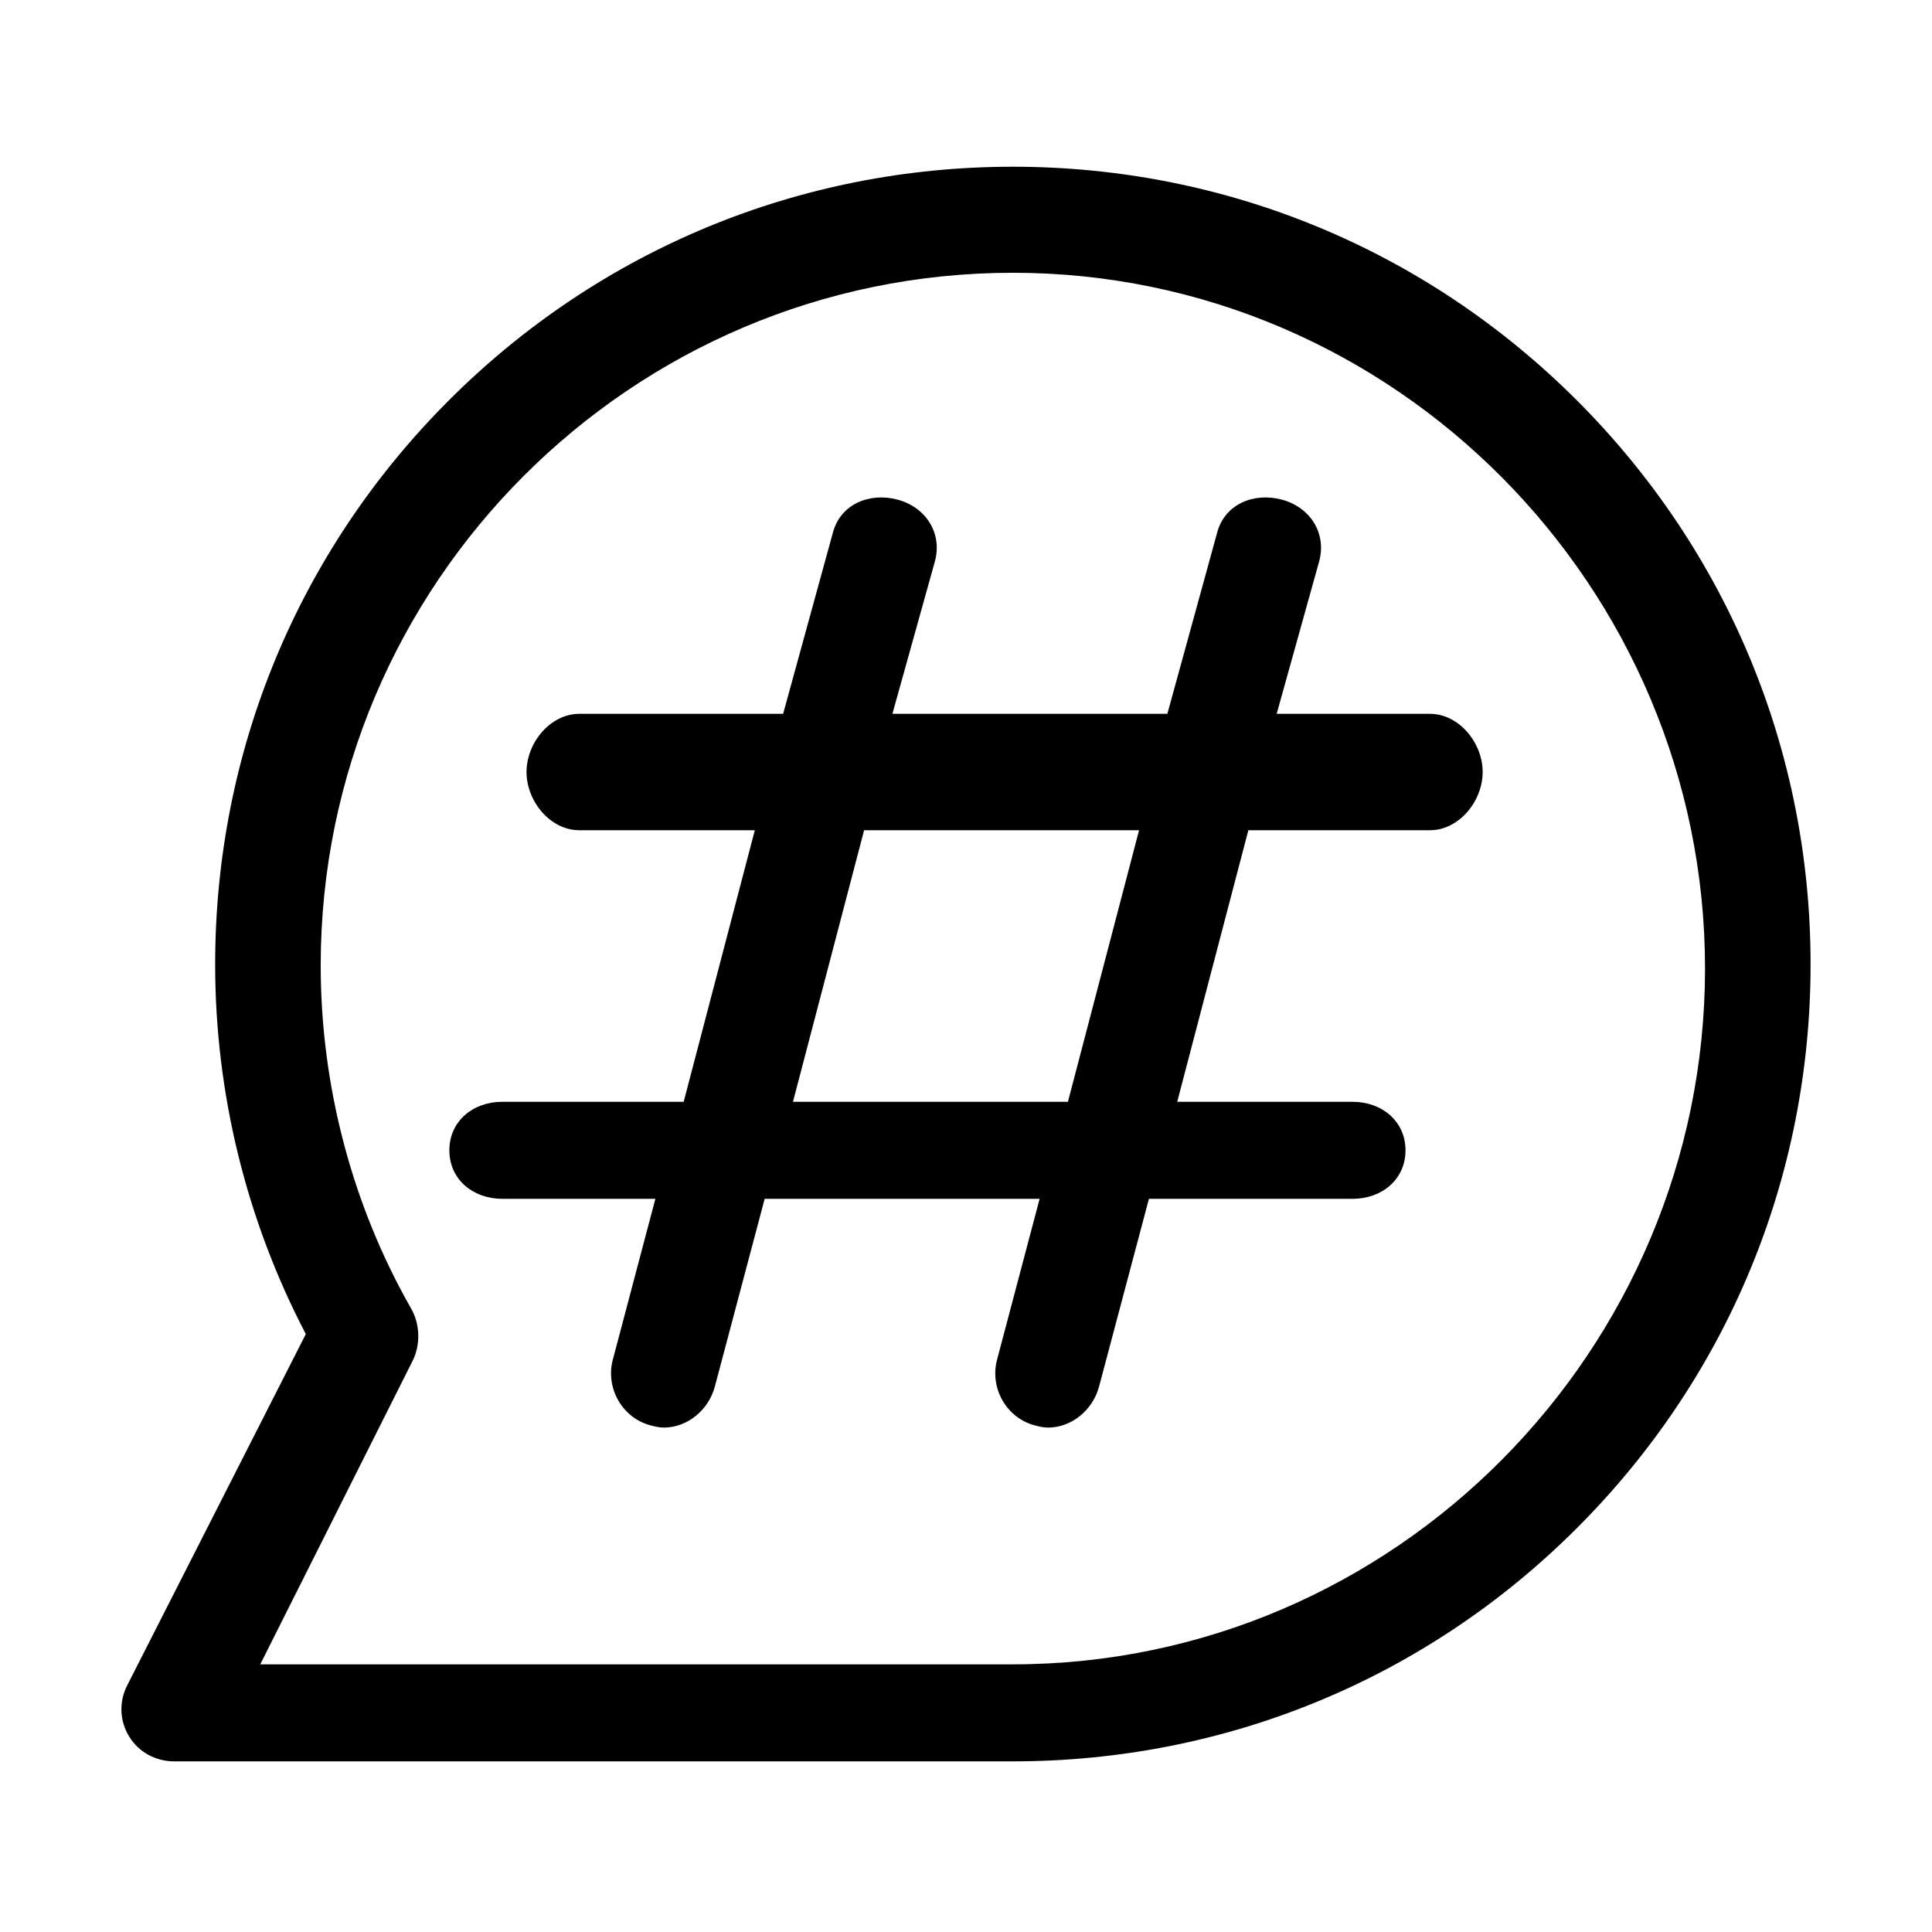 <?xml version="1.0" encoding="UTF-8"?>
<!-- Uploaded to: ICON Repo, www.iconrepo.com, Generator: ICON Repo Mixer Tools -->
<svg fill="#000000" width="800px" height="800px" version="1.1" viewBox="144 144 512 512" xmlns="http://www.w3.org/2000/svg">
 <path d="m561.9 250.11c-39.938-39.93-93.027-61.926-149.48-61.926s-109.55 21.992-149.48 61.926c-39.934 39.941-61.922 93.02-61.922 149.48 0 34.16 8.289 67.859 24.027 97.953l-47.352 93.133c-2.207 4.34-2 9.391 0.547 13.543 2.543 4.144 7.059 6.559 11.922 6.559h222.25c56.461 0 109.55-21.875 149.48-61.812 39.938-39.926 61.93-92.965 61.93-149.43 0-56.461-21.992-109.48-61.922-149.43zm-149.48 334.96h-199.45l40.355-80.395c2.133-4.195 2.016-9.707-0.324-13.805-15.711-27.523-24.012-59.172-24.012-91.023 0-101.15 82.289-183.56 183.43-183.56 101.14 0 183.43 83.246 183.43 184.39-0.008 101.16-82.293 184.39-183.44 184.39zm110.52-251.9h-40.609l11.273-40.445c2-7.461-2.434-14.316-9.891-16.316-7.461-2-15.129 1.207-17.133 8.668l-13.219 48.094h-72.863l11.273-40.445c2.004-7.465-2.426-14.316-9.891-16.316s-15.129 1.207-17.133 8.672l-13.211 48.09h-54.012c-7.727 0-13.988 7.699-13.988 15.422 0 7.727 6.262 15.422 13.988 15.422h46.512l-18.855 71.973h-48.105c-7.727 0-13.988 5.129-13.988 12.852 0 7.731 6.262 12.852 13.988 12.852h40.609l-11.273 42.609c-2 7.469 2.434 15.398 9.895 17.406 1.215 0.324 2.434 0.613 3.629 0.613 6.176 0 11.828-4.602 13.5-10.844l13.211-49.781h72.863l-11.273 42.609c-2 7.469 2.426 15.398 9.891 17.406 1.215 0.324 2.434 0.613 3.629 0.613 6.176 0 11.828-4.602 13.5-10.844l13.223-49.785h54.004c7.723 0 13.988-5.121 13.988-12.852 0-7.723-6.266-12.852-13.988-12.852h-46.512l18.855-71.973h48.105c7.727 0 13.988-7.695 13.988-15.422 0.008-7.727-6.254-15.426-13.98-15.426zm-95.93 102.82h-72.867l18.855-71.973h72.867z"/>
</svg>